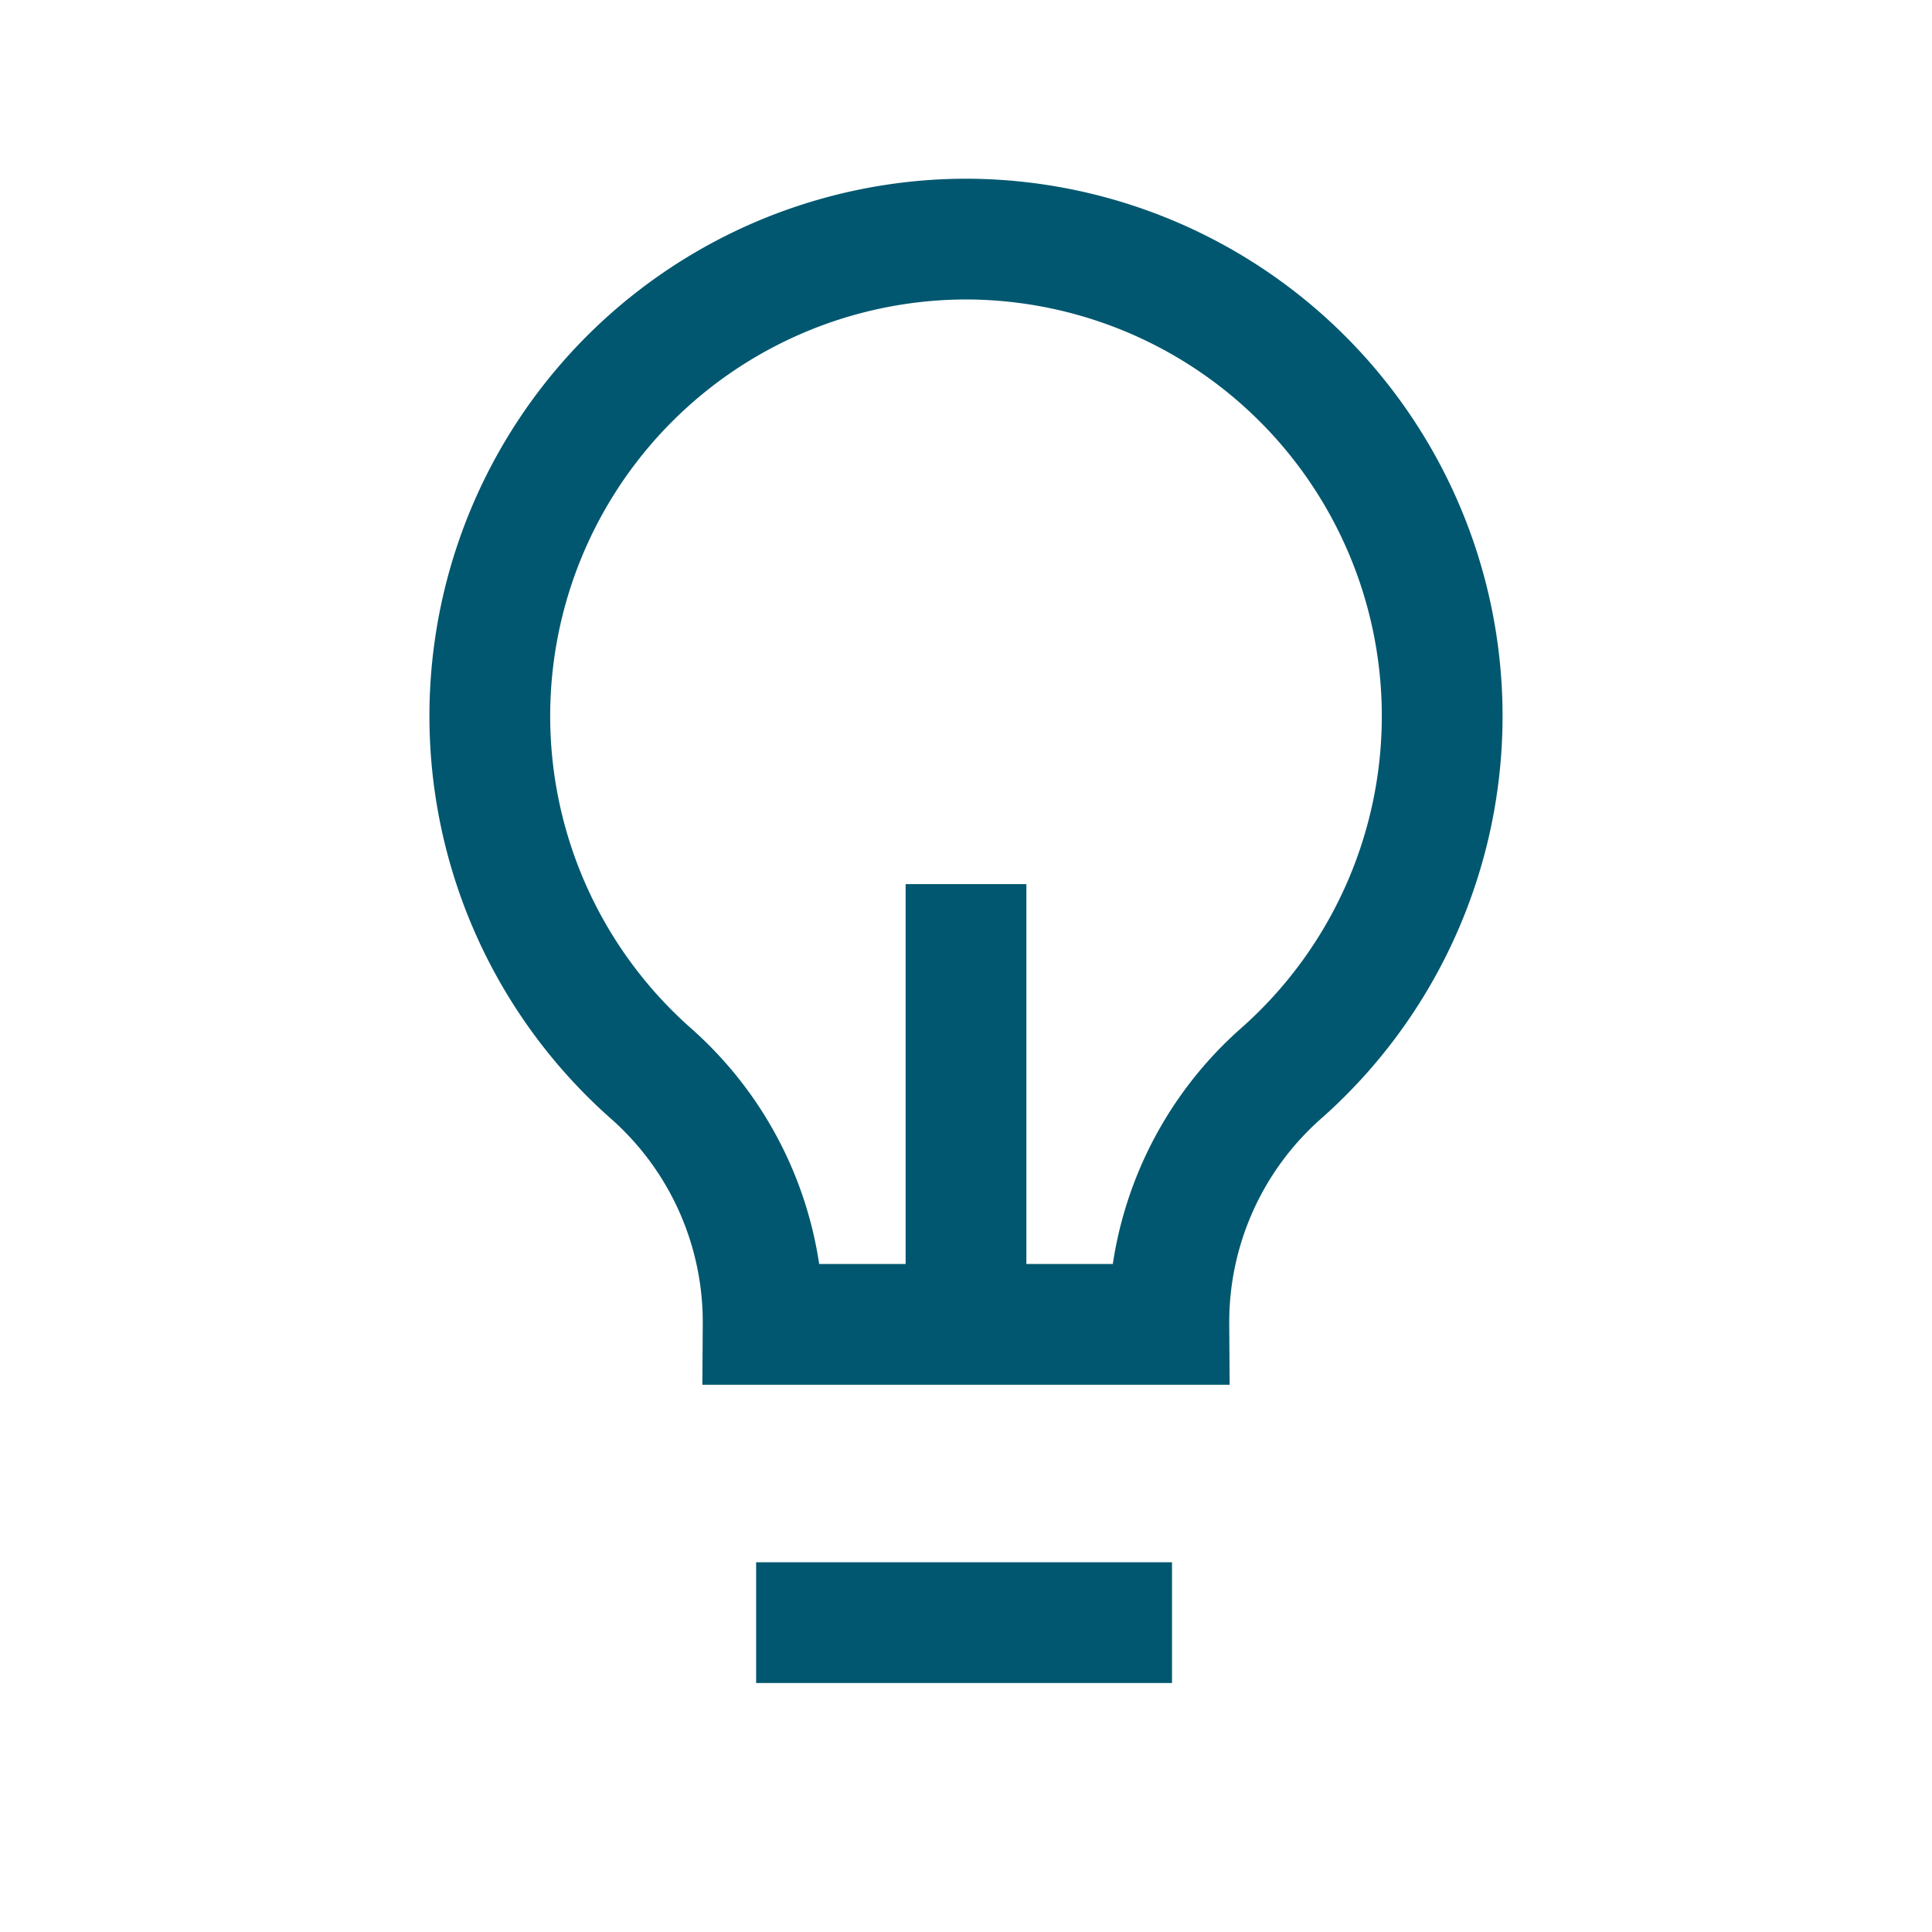 <svg xmlns="http://www.w3.org/2000/svg" viewBox="0 0 80 80"><defs><style>.cls-1{fill:none;stroke:#00576f;stroke-miterlimit:10;stroke-width:5px;}</style></defs><title>sannisoft_icon</title><g id="Layer_1" data-name="Layer 1"><line class="cls-1" x1="31.31" y1="67.19" x2="48.53" y2="67.19"/><path class="cls-1" d="M40,9.9A19.75,19.75,0,0,0,27,44.49,13.74,13.74,0,0,1,31.6,54.84H48.4A13.74,13.74,0,0,1,53,44.49,19.75,19.75,0,0,0,40,9.9Z"/><line class="cls-1" x1="40" y1="54.84" x2="40" y2="36.61"/></g></svg>